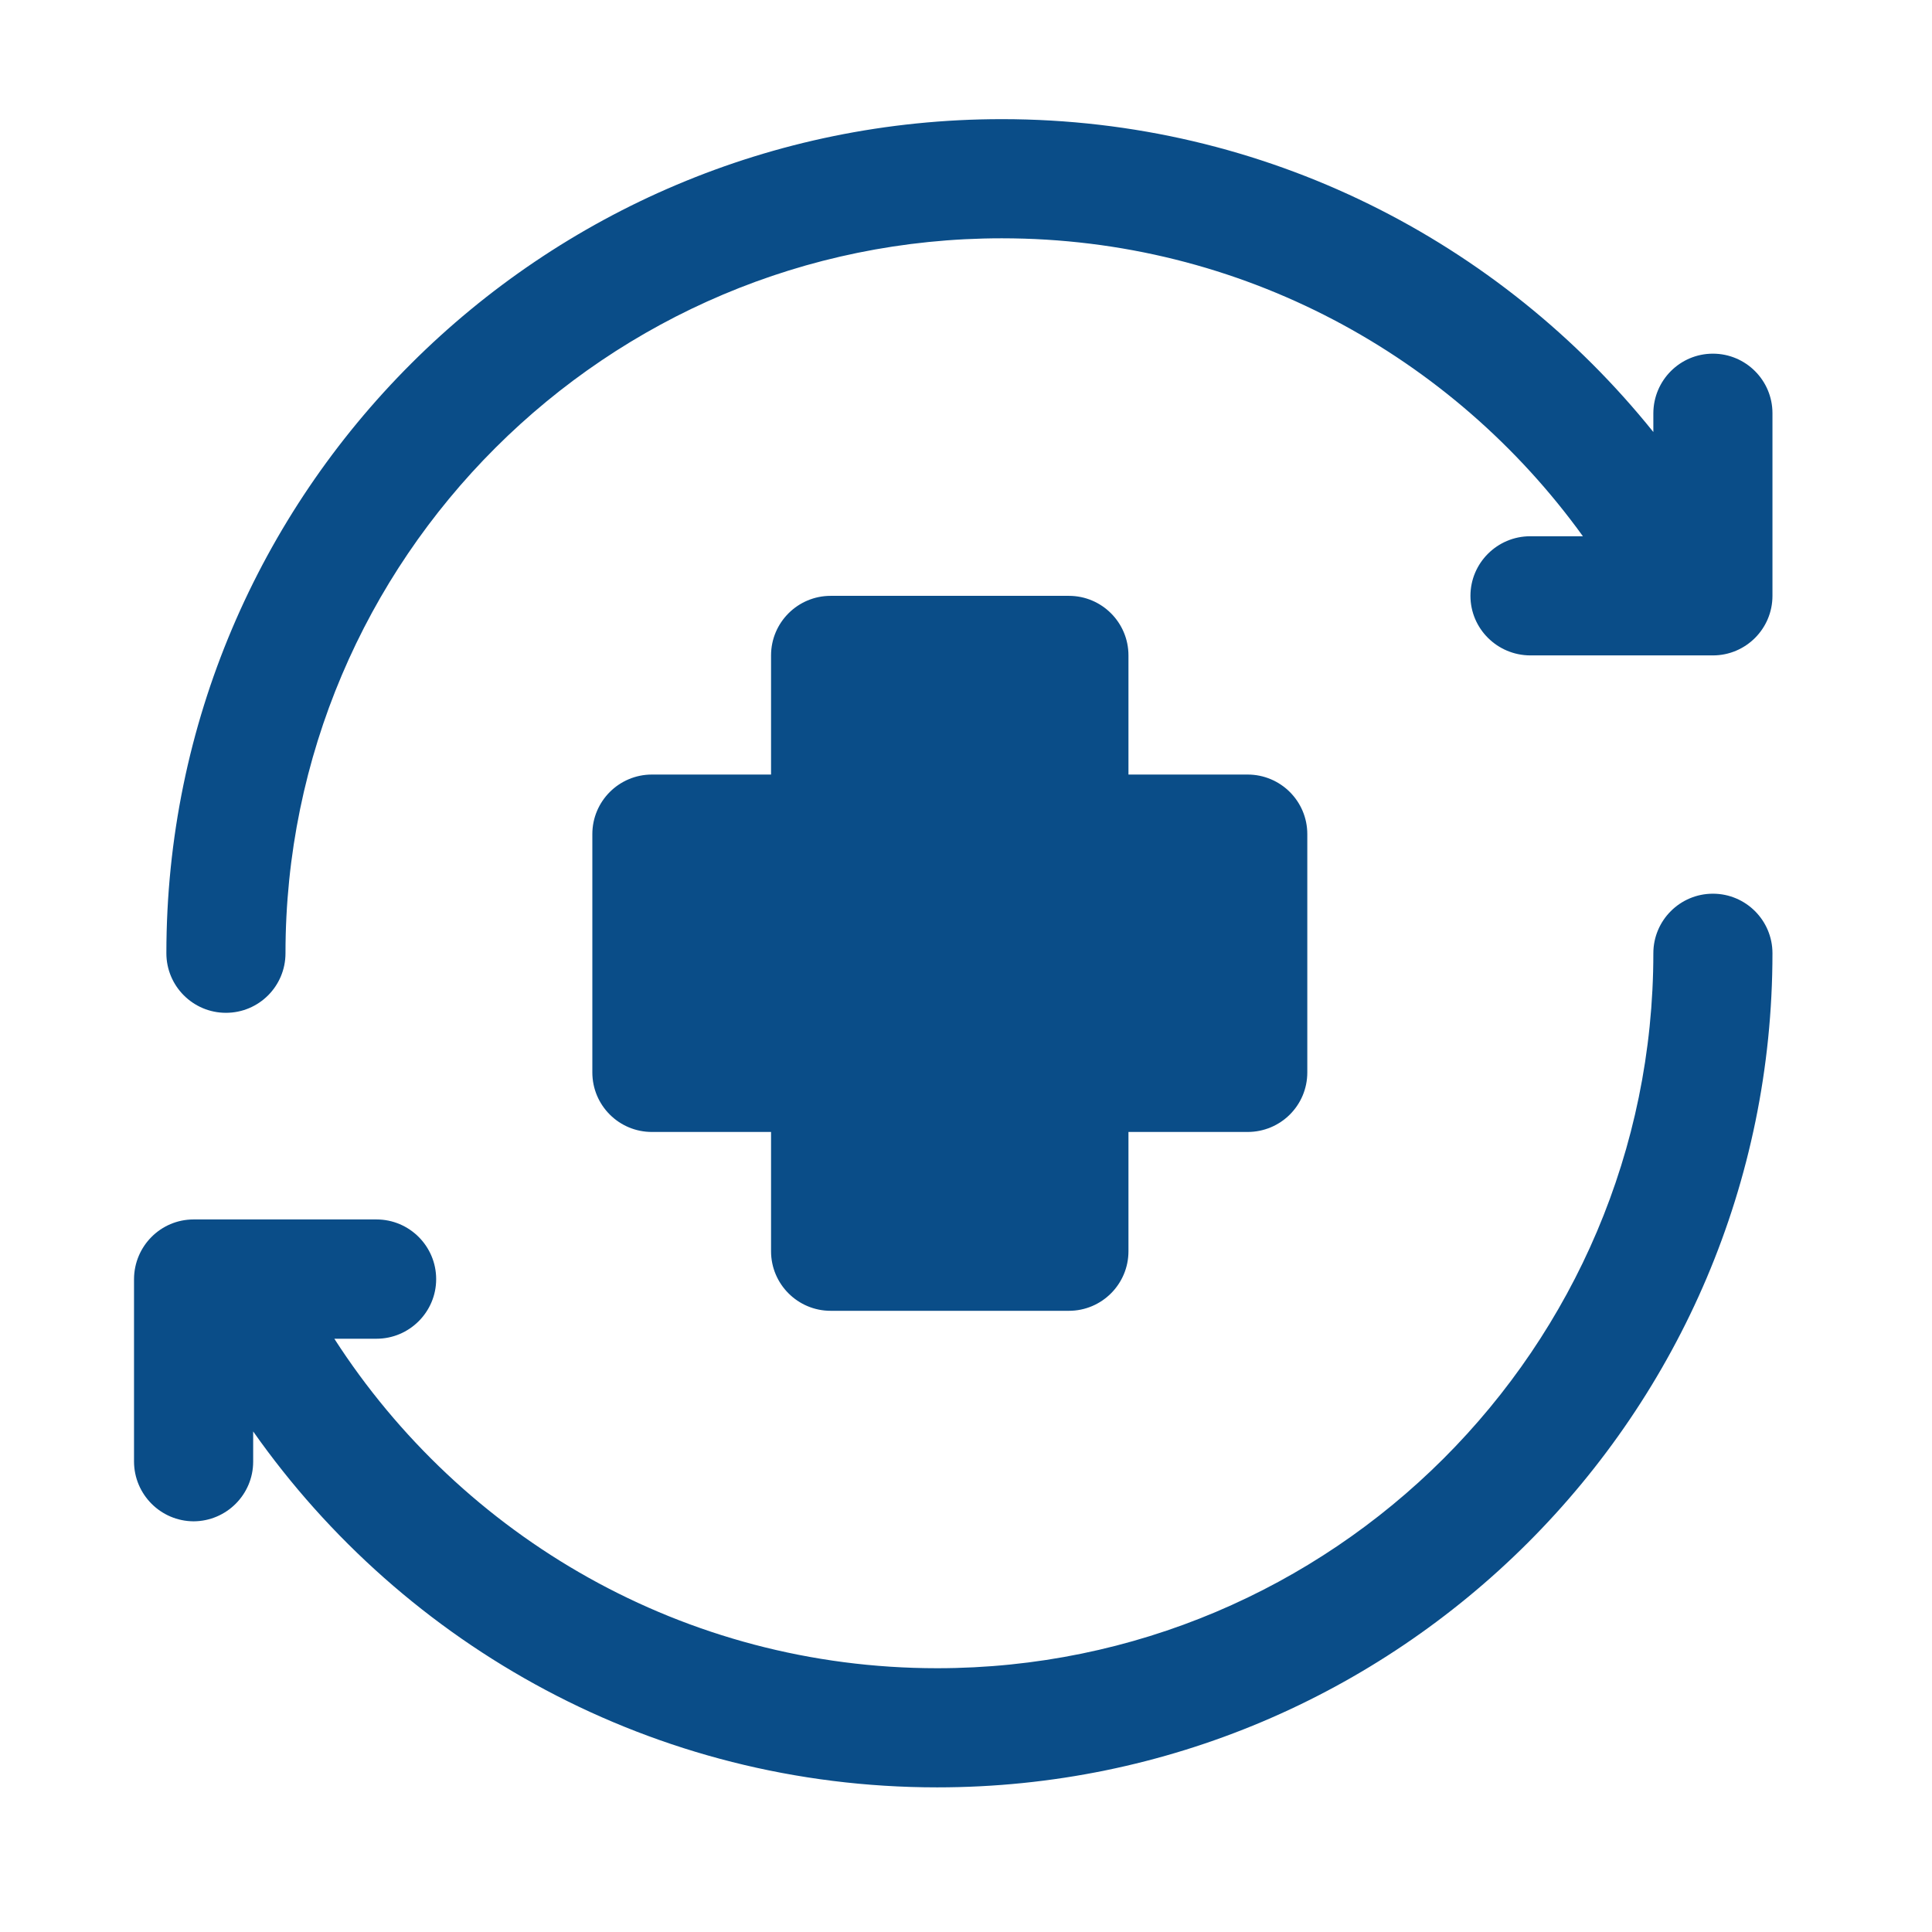 <svg xmlns="http://www.w3.org/2000/svg" xmlns:xlink="http://www.w3.org/1999/xlink" width="75" zoomAndPan="magnify" viewBox="0 0 56.25 56.25" height="75" preserveAspectRatio="xMidYMid meet" version="1.0"><path fill="#0a4d88" d="M 29.168 3.469 C 15.742 3.469 4.844 14.352 4.844 27.754 C 4.844 28.711 5.621 29.488 6.578 29.488 C 7.539 29.488 8.312 28.711 8.312 27.754 C 8.312 16.266 17.66 6.938 29.168 6.938 C 36.137 6.938 42.297 10.363 46.086 15.613 L 44.551 15.613 C 43.594 15.613 42.812 16.391 42.812 17.348 C 42.812 18.305 43.594 19.078 44.551 19.082 L 49.871 19.082 C 50.828 19.082 51.605 18.305 51.605 17.348 L 51.605 12.031 C 51.605 11.074 50.828 10.297 49.871 10.297 C 48.914 10.297 48.141 11.074 48.137 12.031 L 48.137 12.578 C 43.68 7.031 36.84 3.469 29.168 3.469 Z M 24.184 17.348 C 23.227 17.348 22.449 18.125 22.449 19.082 L 22.449 22.551 L 18.98 22.551 C 18.023 22.551 17.246 23.328 17.246 24.285 L 17.246 31.223 C 17.246 32.184 18.023 32.957 18.98 32.957 L 22.449 32.957 L 22.449 36.43 C 22.449 37.387 23.227 38.164 24.184 38.164 L 31.121 38.164 C 32.078 38.164 32.855 37.387 32.855 36.43 L 32.855 32.957 L 36.324 32.957 C 37.285 32.957 38.062 32.184 38.062 31.223 L 38.062 24.285 C 38.062 23.328 37.285 22.551 36.324 22.551 L 32.855 22.551 L 32.855 19.082 C 32.855 18.125 32.078 17.348 31.121 17.348 Z M 49.871 26.02 C 48.914 26.02 48.137 26.797 48.137 27.754 C 48.137 39.242 38.789 48.57 27.285 48.57 C 19.914 48.57 13.445 44.742 9.734 38.977 L 10.961 38.977 C 11.918 38.977 12.699 38.199 12.699 37.242 C 12.699 36.281 11.918 35.504 10.961 35.504 L 5.637 35.504 C 4.68 35.504 3.906 36.281 3.902 37.242 L 3.902 42.555 C 3.906 43.512 4.68 44.289 5.637 44.293 C 6.594 44.289 7.371 43.512 7.371 42.555 L 7.371 41.676 C 11.773 47.938 19.047 52.039 27.285 52.039 C 40.707 52.039 51.605 41.156 51.605 27.754 C 51.605 26.797 50.828 26.02 49.871 26.02 Z M 49.871 26.02 " fill-opacity="1" fill-rule="evenodd"/></svg>